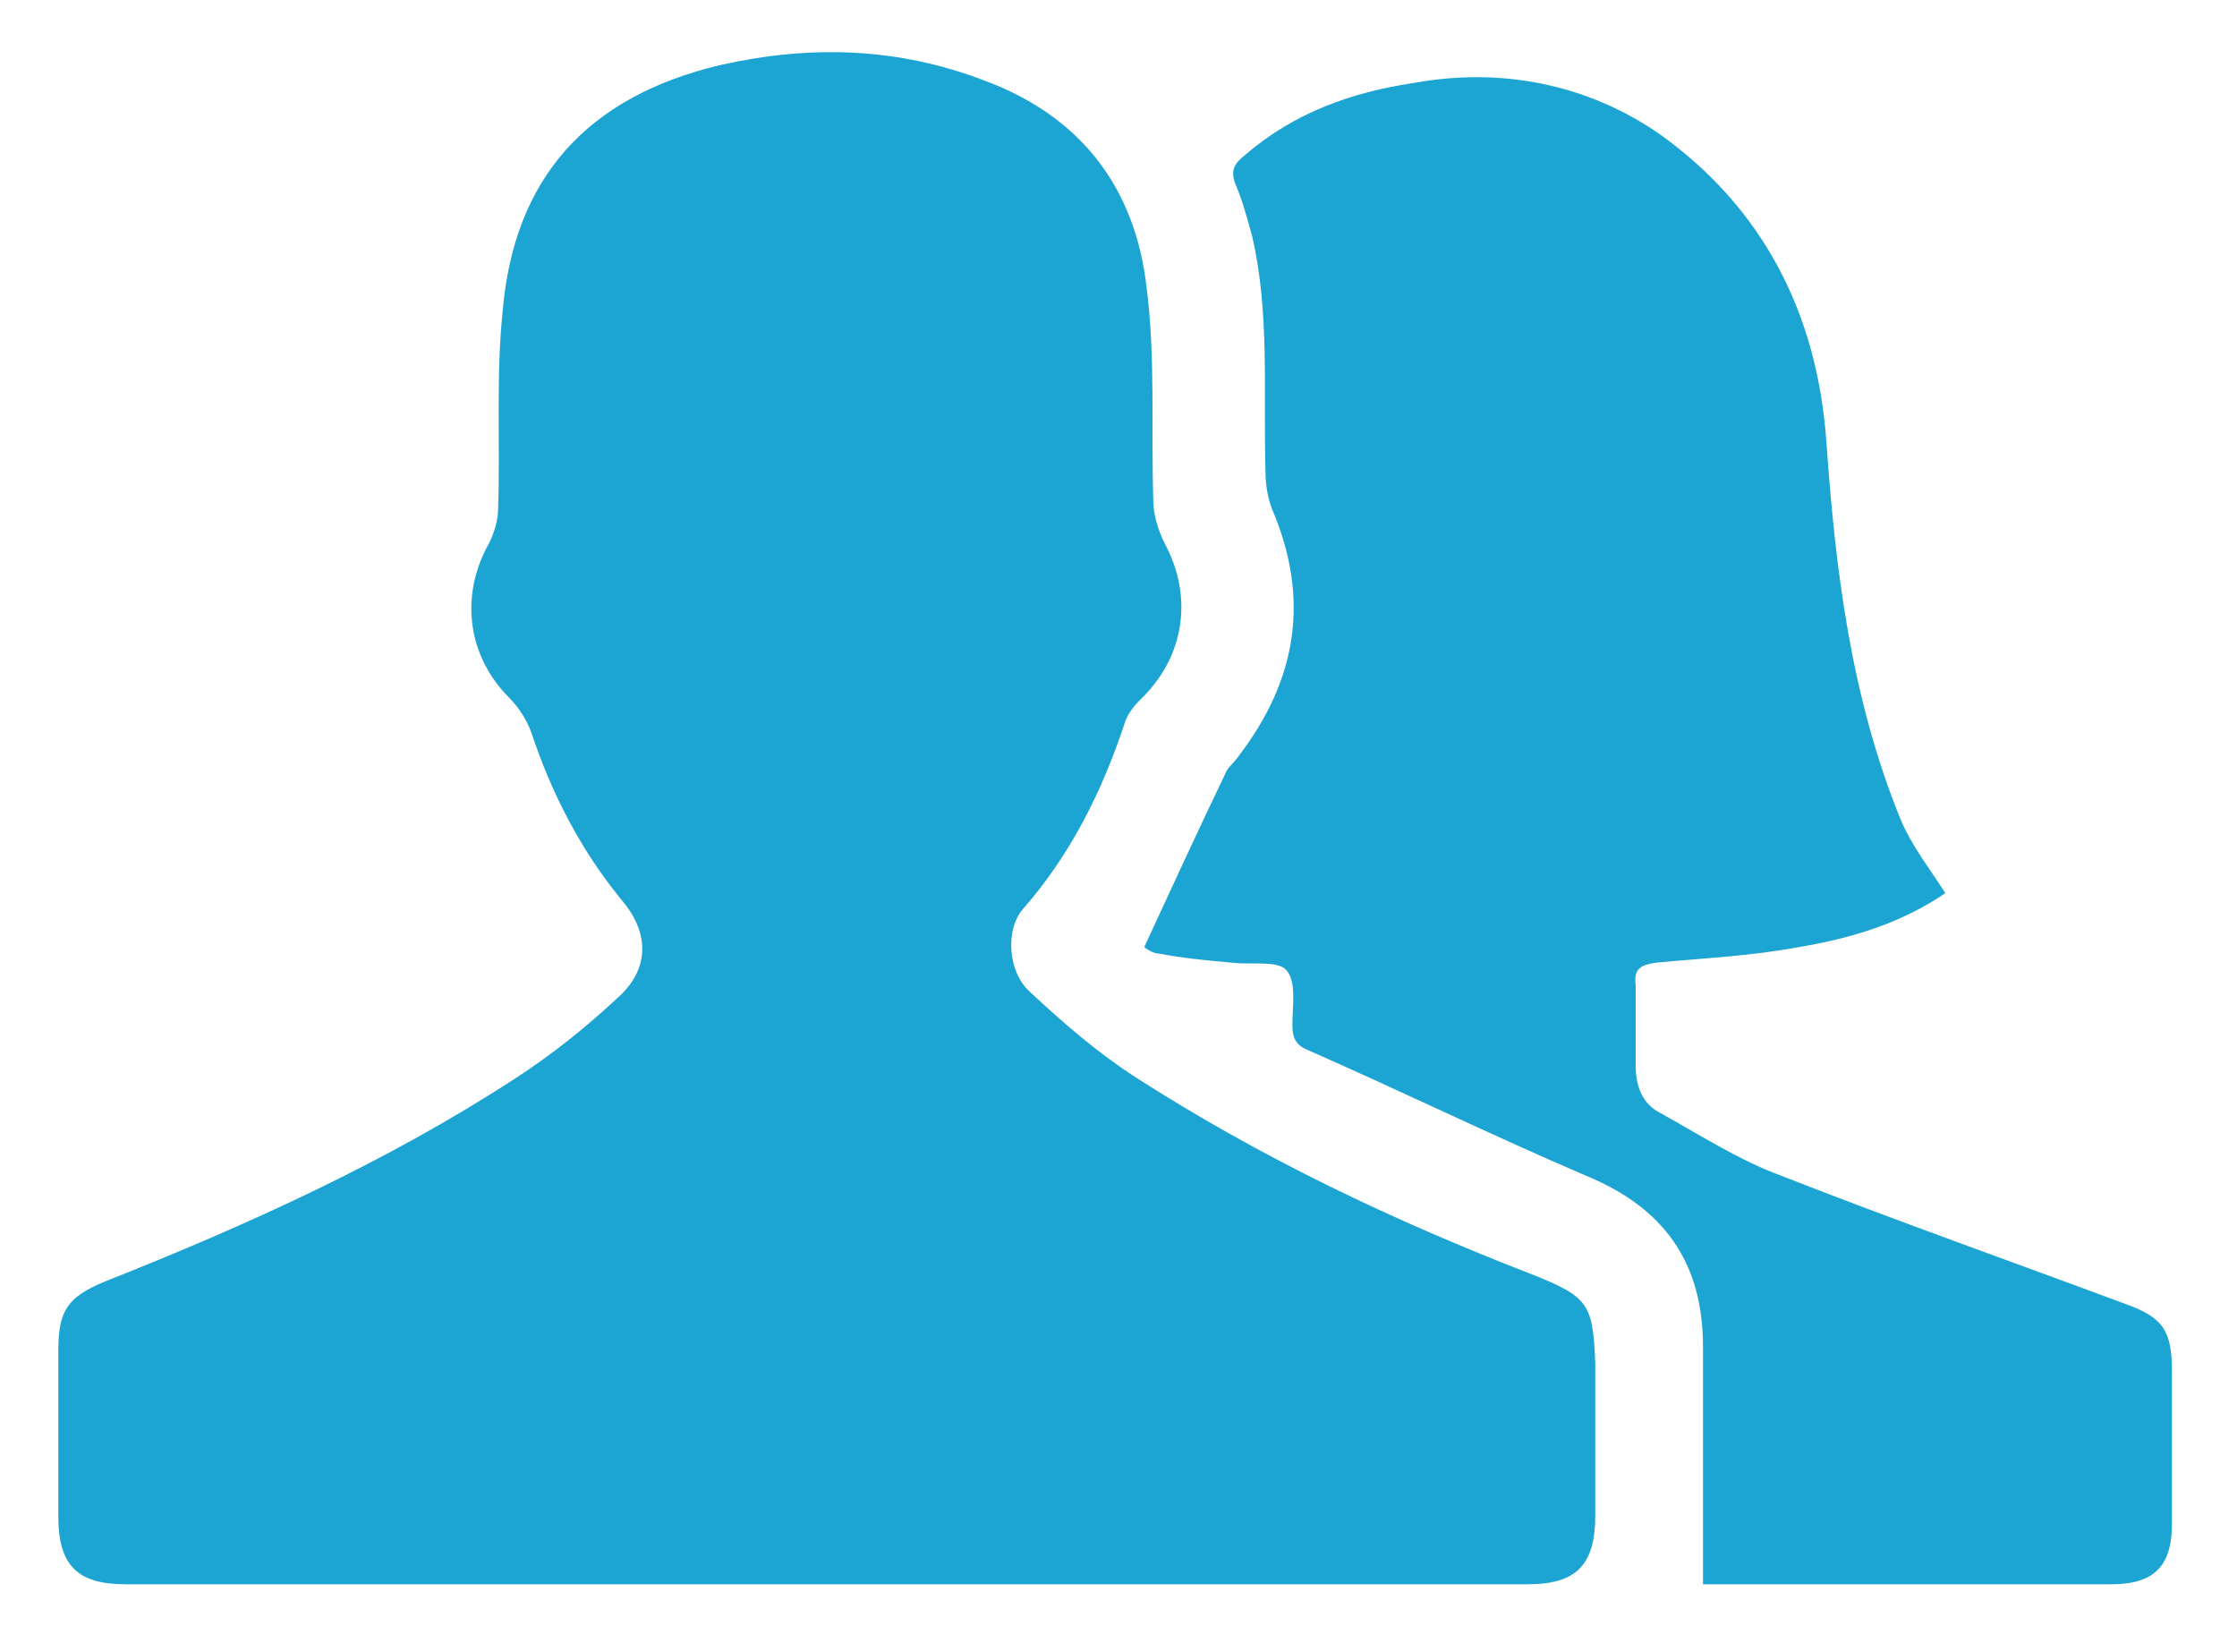 <?xml version="1.0" encoding="utf-8"?>
<!-- Generator: Adobe Illustrator 19.1.0, SVG Export Plug-In . SVG Version: 6.00 Build 0)  -->
<svg version="1.1" id="Layer_1" xmlns="http://www.w3.org/2000/svg" xmlns:xlink="http://www.w3.org/1999/xlink" x="0px" y="0px"
	 viewBox="0 0 99.7 73.6" style="enable-background:new 0 0 99.7 73.6;" xml:space="preserve">
<style type="text/css">
	.st0{fill:#1CA4D3;}
	.st1{opacity:4.000000e-02;}
</style>
<g>
	<g>
		<path class="st0" d="M36.7,70.6c-10.4,0-20.8,0-31.1,0c-2.1,0-3-0.8-3-3c0-2.5,0-5,0-7.4c0-1.8,0.4-2.4,2.1-3.1
			c6.3-2.5,12.5-5.3,18.2-9c1.7-1.1,3.2-2.3,4.7-3.7c1.4-1.3,1.3-2.9,0.1-4.3c-1.8-2.2-3.1-4.7-4-7.4c-0.2-0.6-0.6-1.2-1-1.6
			c-1.9-1.9-2.2-4.6-0.9-6.9c0.2-0.4,0.4-1,0.4-1.5c0.1-2.9-0.1-5.9,0.2-8.8c0.5-6,3.8-9.6,9.7-11c4-0.9,7.9-0.8,11.8,0.7
			c4.3,1.6,6.7,4.8,7.2,9.2c0.4,3.1,0.2,6.3,0.3,9.5c0,0.6,0.2,1.3,0.5,1.9c1.3,2.4,0.9,5.1-1.1,7c-0.3,0.3-0.6,0.7-0.7,1.1
			c-1,3-2.4,5.8-4.5,8.2c-0.8,0.9-0.7,2.8,0.3,3.7c1.5,1.4,3,2.7,4.7,3.8c5.6,3.6,11.5,6.4,17.7,8.8c2.5,1,2.7,1.3,2.8,4
			c0,2.2,0,4.5,0,6.7c0,2.2-0.8,3.1-3,3.1C57.5,70.6,47.1,70.6,36.7,70.6L36.7,70.6z"/>
		<path class="st0" d="M86.7,39.8c-1.9,1.3-4.1,2-6.5,2.4c-2.1,0.4-4.3,0.5-6.4,0.7c-0.7,0.1-1,0.3-0.9,1c0,1.2,0,2.4,0,3.6
			c0,0.9,0.3,1.7,1.1,2.1c1.8,1,3.5,2.1,5.4,2.8c5.1,2,10.2,3.8,15.3,5.7c1.7,0.6,2.1,1.2,2.1,3c0,2.3,0,4.5,0,6.8
			c0,1.9-0.8,2.7-2.7,2.7c-6.1,0-12.2,0-18.2,0c0-3.6,0-7.1,0-10.6c0-3.8-1.8-6.2-5.2-7.6c-4.2-1.8-8.3-3.8-12.4-5.6
			c-0.5-0.2-0.7-0.5-0.7-1.1c0-0.9,0.2-2-0.3-2.5c-0.4-0.4-1.6-0.2-2.4-0.3c-1.1-0.1-2.2-0.2-3.2-0.4c-0.3,0-0.6-0.2-0.7-0.3
			c1.2-2.6,2.4-5.2,3.6-7.7c0.1-0.3,0.4-0.5,0.6-0.8c2.6-3.4,3.2-7,1.5-11c-0.2-0.5-0.3-1.1-0.3-1.7c-0.1-3.5,0.2-7.1-0.6-10.5
			c-0.2-0.7-0.4-1.5-0.7-2.2c-0.3-0.7-0.1-1,0.4-1.4c2.2-1.9,4.8-2.8,7.5-3.2C66.8,3,70.7,3.7,74,6c4.6,3.3,7,8,7.4,13.7
			c0.4,5.7,1.1,11.4,3.3,16.8C85.2,37.7,86,38.7,86.7,39.8z"/>
	</g>
	<g class="st1">
		<path class="st0" d="M36.7,70.6c-10.4,0-20.8,0-31.1,0c-2.1,0-3-0.8-3-3c0-2.5,0-5,0-7.4c0-1.8,0.4-2.4,2.1-3.1
			c6.3-2.5,12.5-5.3,18.2-9c1.7-1.1,3.2-2.3,4.7-3.7c1.4-1.3,1.3-2.9,0.1-4.3c-1.8-2.2-3.1-4.7-4-7.4c-0.2-0.6-0.6-1.2-1-1.6
			c-1.9-1.9-2.2-4.6-0.9-6.9c0.2-0.4,0.4-1,0.4-1.5c0.1-2.9-0.1-5.9,0.2-8.8c0.5-6,3.8-9.6,9.7-11c4-0.9,7.9-0.8,11.8,0.7
			c4.3,1.6,6.7,4.8,7.2,9.2c0.4,3.1,0.2,6.3,0.3,9.5c0,0.6,0.2,1.3,0.5,1.9c1.3,2.4,0.9,5.1-1.1,7c-0.3,0.3-0.6,0.7-0.7,1.1
			c-1,3-2.4,5.8-4.5,8.2c-0.8,0.9-0.7,2.8,0.3,3.7c1.5,1.4,3,2.7,4.7,3.8c5.6,3.6,11.5,6.4,17.7,8.8c2.5,1,2.7,1.3,2.8,4
			c0,2.2,0,4.5,0,6.7c0,2.2-0.8,3.1-3,3.1C57.5,70.6,47.1,70.6,36.7,70.6L36.7,70.6z"/>
		<path class="st0" d="M86.7,39.8c-1.9,1.3-4.1,2-6.5,2.4c-2.1,0.4-4.3,0.5-6.4,0.7c-0.7,0.1-1,0.3-0.9,1c0,1.2,0,2.4,0,3.6
			c0,0.9,0.3,1.7,1.1,2.1c1.8,1,3.5,2.1,5.4,2.8c5.1,2,10.2,3.8,15.3,5.7c1.7,0.6,2.1,1.2,2.1,3c0,2.3,0,4.5,0,6.8
			c0,1.9-0.8,2.7-2.7,2.7c-6.1,0-12.2,0-18.2,0c0-3.6,0-7.1,0-10.6c0-3.8-1.8-6.2-5.2-7.6c-4.2-1.8-8.3-3.8-12.4-5.6
			c-0.5-0.2-0.7-0.5-0.7-1.1c0-0.9,0.2-2-0.3-2.5c-0.4-0.4-1.6-0.2-2.4-0.3c-1.1-0.1-2.2-0.2-3.2-0.4c-0.3,0-0.6-0.2-0.7-0.3
			c1.2-2.6,2.4-5.2,3.6-7.7c0.1-0.3,0.4-0.5,0.6-0.8c2.6-3.4,3.2-7,1.5-11c-0.2-0.5-0.3-1.1-0.3-1.7c-0.1-3.5,0.2-7.1-0.6-10.5
			c-0.2-0.7-0.4-1.5-0.7-2.2c-0.3-0.7-0.1-1,0.4-1.4c2.2-1.9,4.8-2.8,7.5-3.2C66.8,3,70.7,3.7,74,6c4.6,3.3,7,8,7.4,13.7
			c0.4,5.7,1.1,11.4,3.3,16.8C85.2,37.7,86,38.7,86.7,39.8z"/>
	</g>
</g>
</svg>
